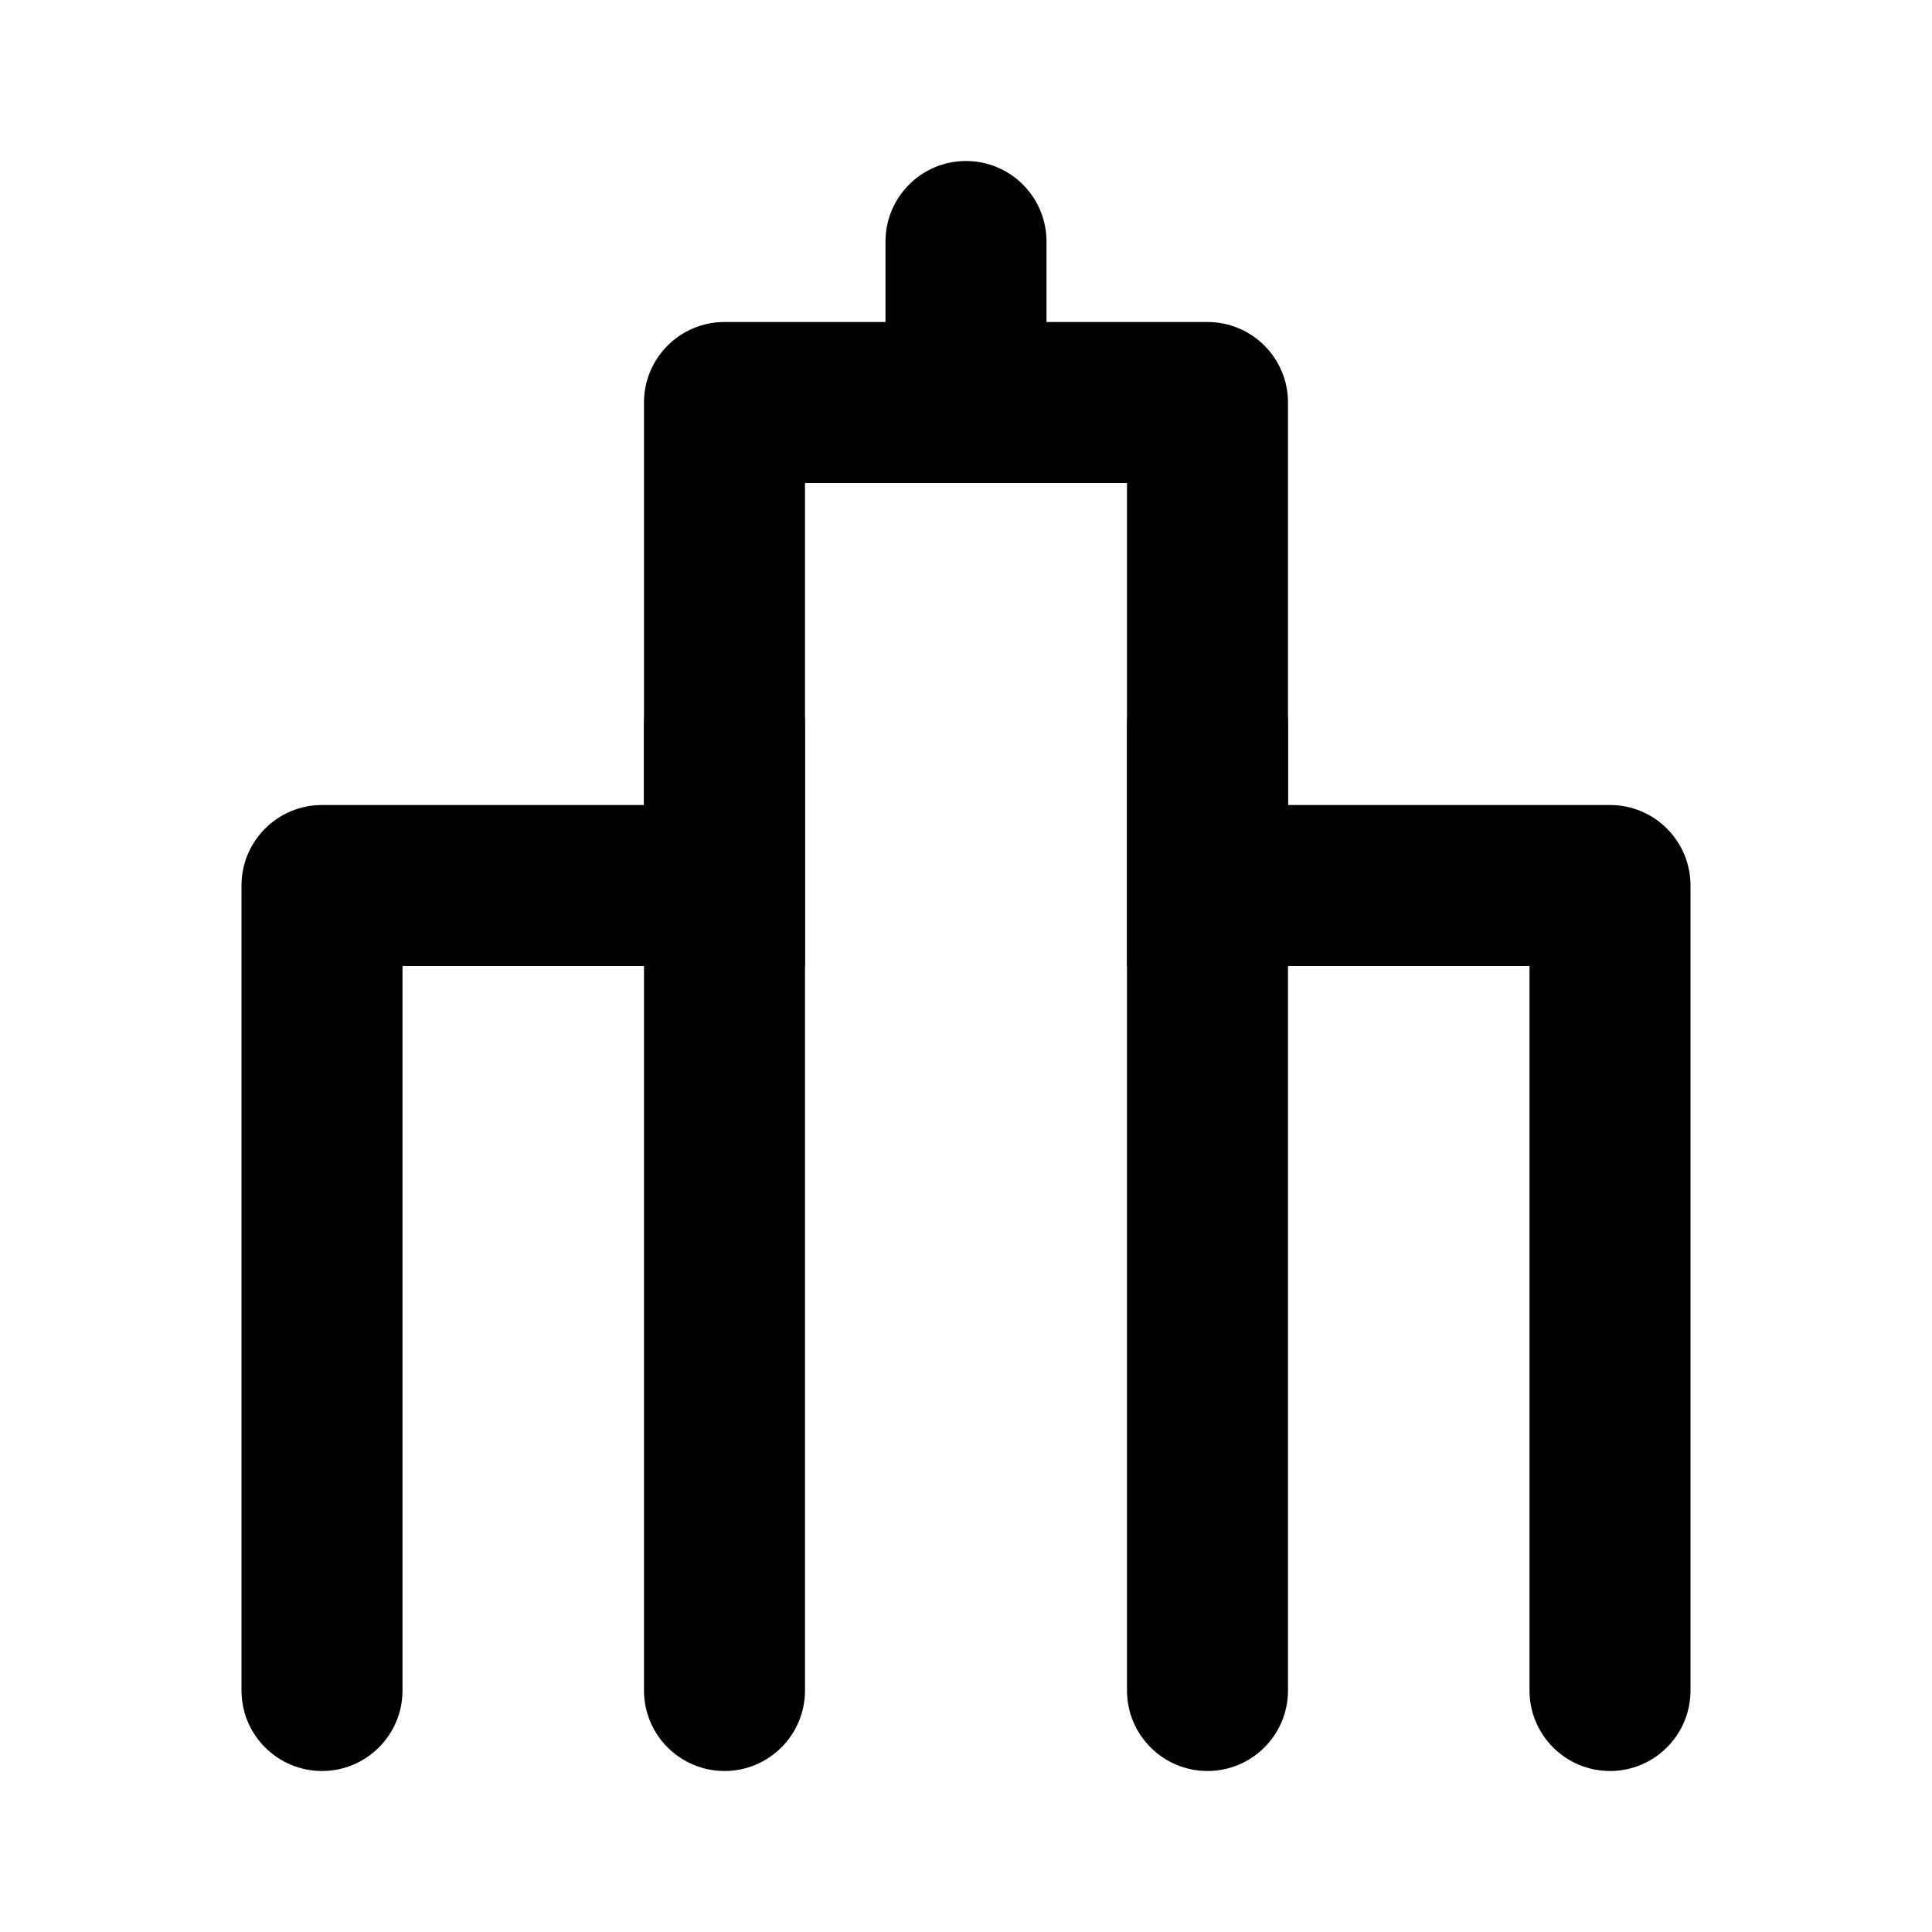 <svg width="24" height="24" viewBox="0 0 24 24" fill="none" xmlns="http://www.w3.org/2000/svg">
<path d="M9 4C8.448 4 8 4.448 8 5V10H4C3.448 10 3 10.448 3 11V21C3 21.552 3.448 22 4 22C4.552 22 5 21.552 5 21V12H10V6H14V12H19V21C19 21.552 19.448 22 20 22C20.552 22 21 21.552 21 21V11C21 10.448 20.552 10 20 10H16V5C16 4.448 15.552 4 15 4H9Z" fill="black"/>
<path fill-rule="evenodd" clip-rule="evenodd" d="M9 8C9.552 8 10 8.448 10 9V21C10 21.552 9.552 22 9 22C8.448 22 8 21.552 8 21V9C8 8.448 8.448 8 9 8Z" fill="black"/>
<path fill-rule="evenodd" clip-rule="evenodd" d="M15 8C15.552 8 16 8.448 16 9V21C16 21.552 15.552 22 15 22C14.448 22 14 21.552 14 21V9C14 8.448 14.448 8 15 8Z" fill="black"/>
<path d="M11 3C11 2.448 11.448 2 12 2C12.552 2 13 2.448 13 3V5C13 5.552 12.552 6 12 6C11.448 6 11 5.552 11 5V3Z" fill="black"/>
</svg>
